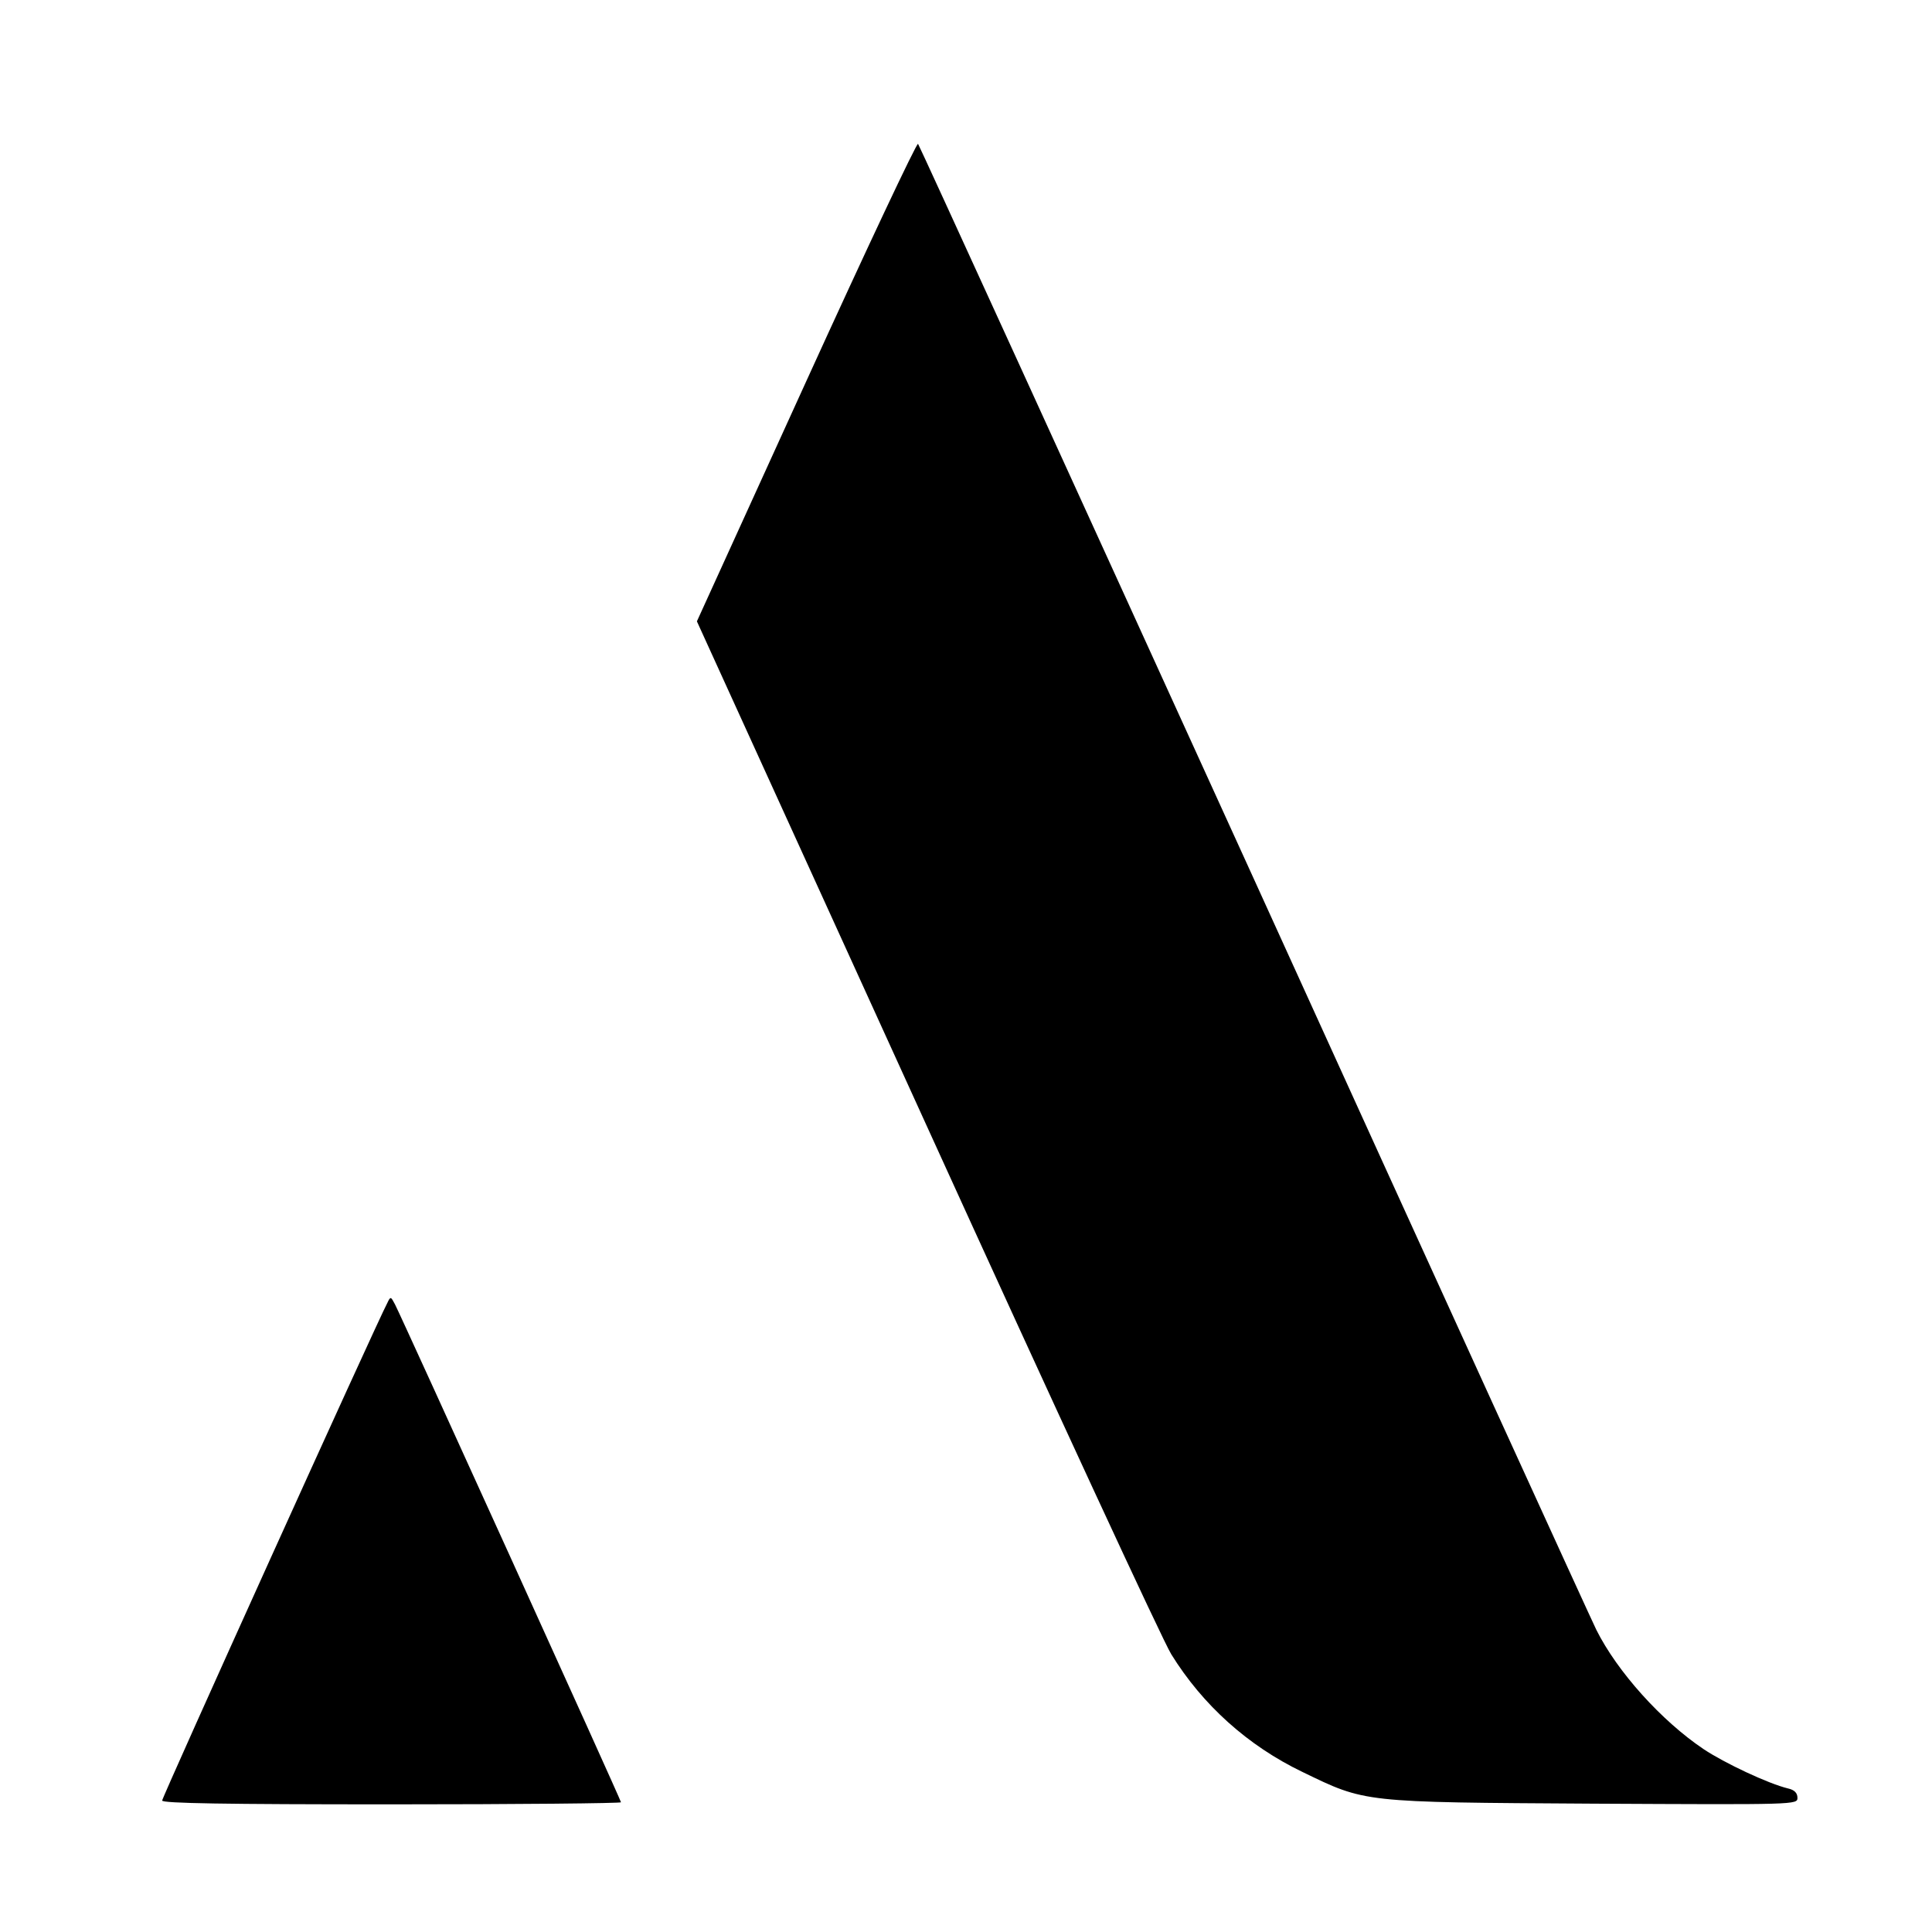 <?xml version="1.0" standalone="no"?>
<!DOCTYPE svg PUBLIC "-//W3C//DTD SVG 20010904//EN"
 "http://www.w3.org/TR/2001/REC-SVG-20010904/DTD/svg10.dtd">
<svg version="1.0" xmlns="http://www.w3.org/2000/svg"
 width="560pt" height="560pt" viewBox="0 0 560 560"
 preserveAspectRatio="xMidYMid meet">
<g transform="translate(0,560) scale(0.1,-0.1)"
fill="#000000" stroke="none">
<path d="M2337 4495 l-317 -696 666 -1462 c366 -804 685 -1494 709 -1532 91
-147 222 -265 380 -341 184 -89 170 -88 843 -92 590 -3 592 -3 592 17 0 14 -9
23 -27 27 -58 14 -185 74 -245 114 -122 82 -250 224 -311 346 -14 28 -461
1007 -992 2175 -532 1168 -970 2127 -974 2132 -4 4 -150 -306 -324 -688z"/>
<path d="M1123 1824 c-32 -60 -653 -1433 -653 -1443 0 -8 181 -11 665 -11 366
0 665 3 665 6 0 6 -632 1398 -655 1443 -12 23 -13 24 -22 5z"/>
</g>
</svg>

